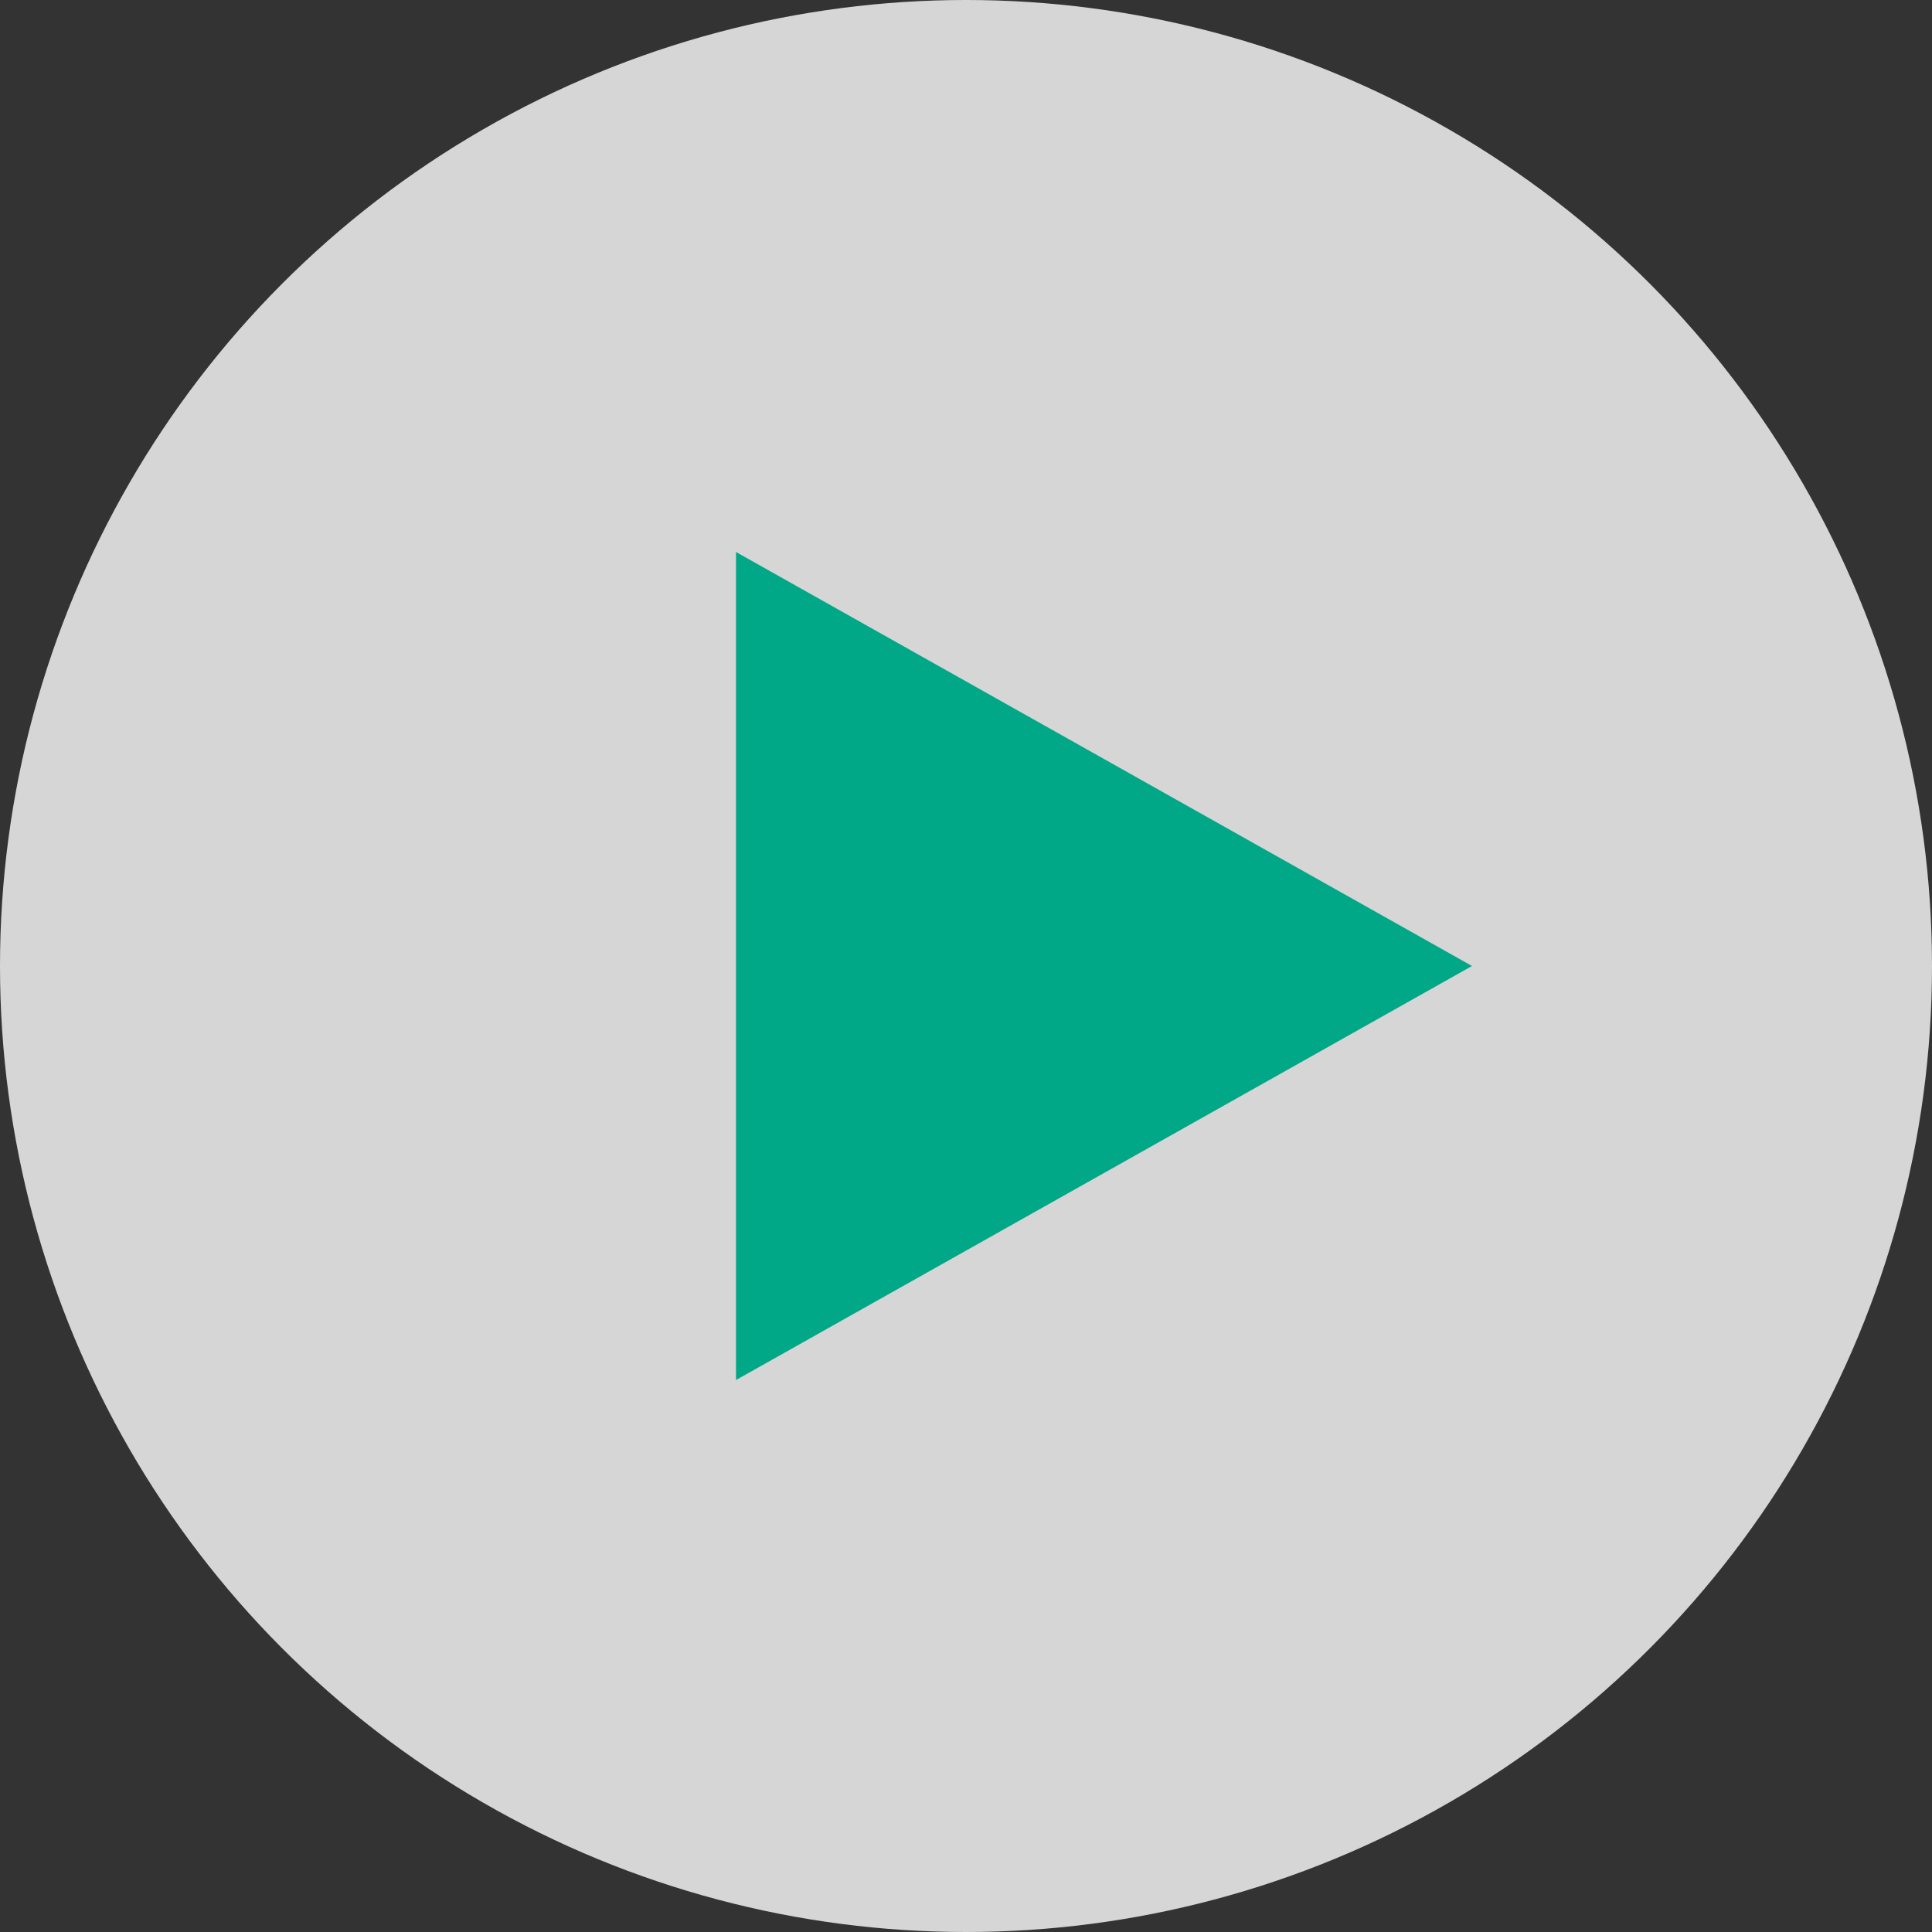 <svg xmlns="http://www.w3.org/2000/svg" width="195.76" height="195.76" viewBox="0 0 195.76 195.76">
  <rect x="0" y="0" width="195.76" height="195.76" fill="#333333" stroke="none"/>
  <g id="watch_now" data-name="watch now" transform="translate(-728 -2766)">
    <g id="Group_30" data-name="Group 30" transform="translate(728 2766)">
      <circle id="Ellipse_3" data-name="Ellipse 3" cx="97.88" cy="97.88" r="97.88" fill="#fff" opacity="0.8"/>
      <path id="Polygon_3" data-name="Polygon 3" d="M41.948,0,83.9,74.575H0Z" transform="translate(149.15 55.931) rotate(90)" fill="#00a887"/>
    </g>
  </g>
</svg>
